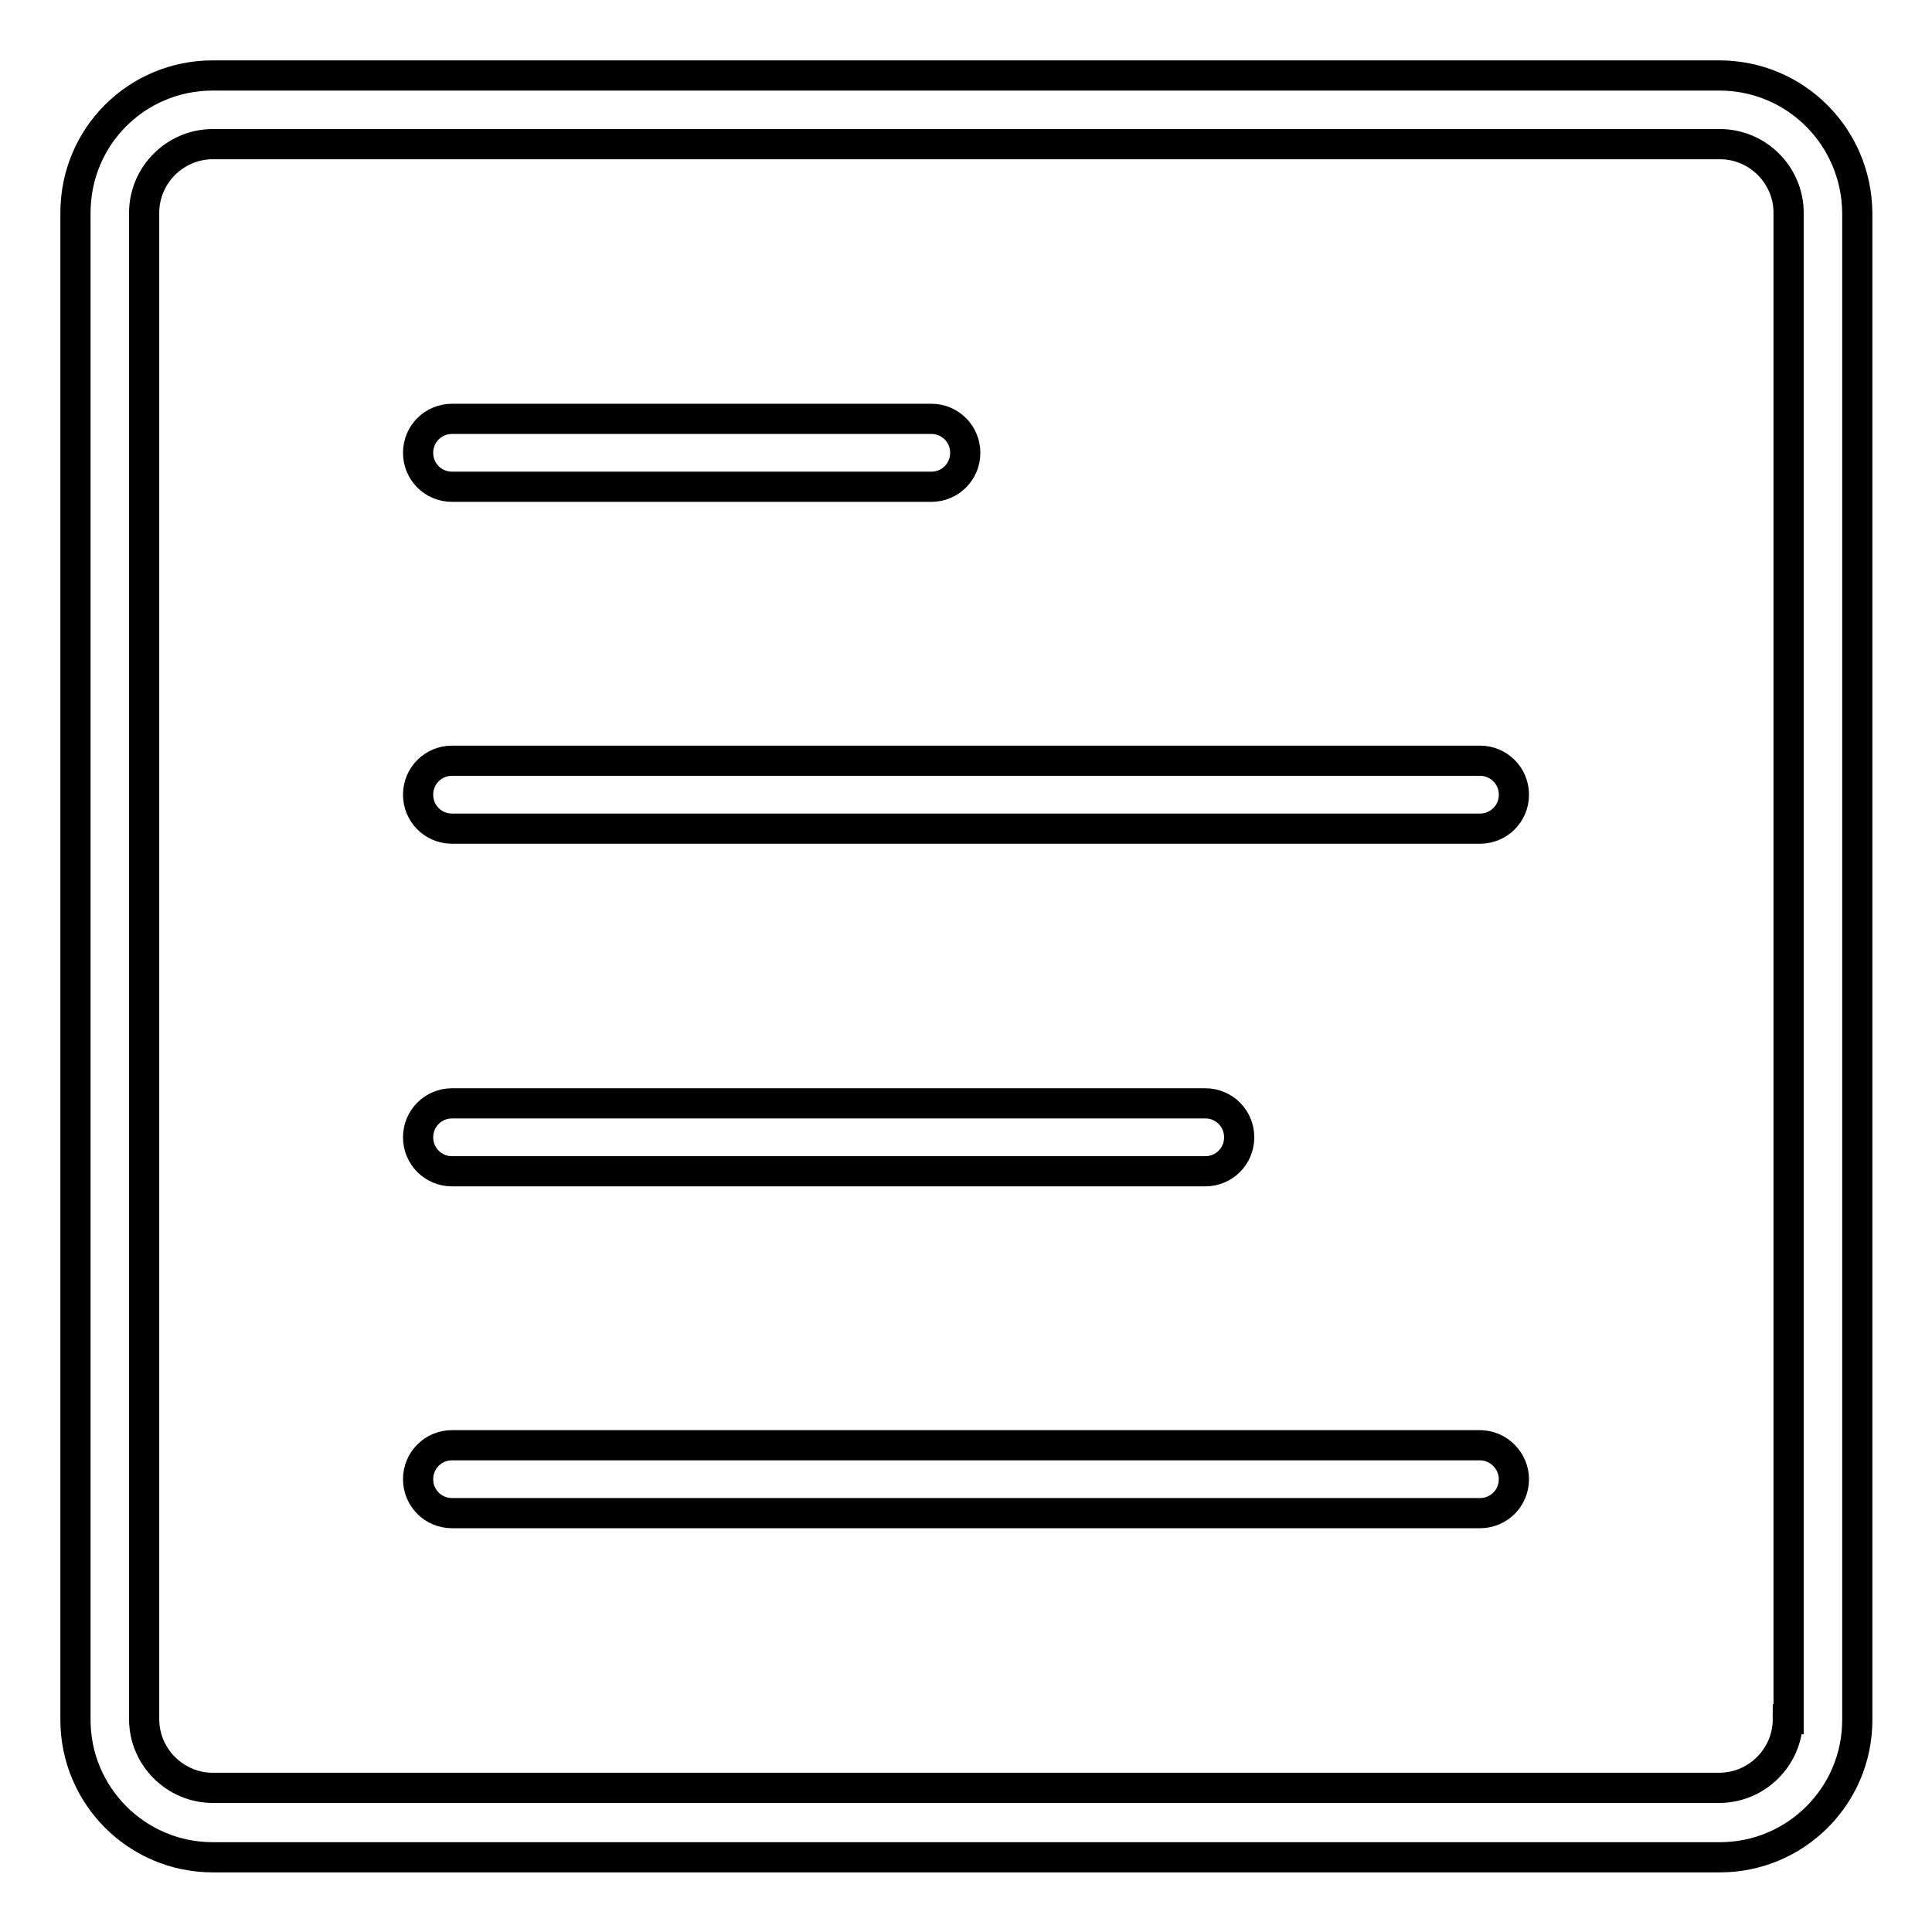 <?xml version="1.0" encoding="utf-8"?>
<!-- Svg Vector Icons : http://www.onlinewebfonts.com/icon -->
<!DOCTYPE svg PUBLIC "-//W3C//DTD SVG 1.1//EN" "http://www.w3.org/Graphics/SVG/1.1/DTD/svg11.dtd">
<svg version="1.1" xmlns="http://www.w3.org/2000/svg" xmlns:xlink="http://www.w3.org/1999/xlink" x="0px" y="0px" viewBox="0 0 256 256" enable-background="new 0 0 256 256" xml:space="preserve">
<g> <path stroke-width="4" fill-opacity="0" stroke="#000000"  d="M59.9,155.2h99.8c2.5,0,4.5-2,4.5-4.5c0-2.5-2-4.5-4.5-4.5H59.9c-2.5,0-4.5,2-4.5,4.5 C55.4,153.2,57.4,155.2,59.9,155.2z M59.9,64.5h63.5c2.5,0,4.5-2,4.5-4.5s-2-4.5-4.5-4.5H59.9c-2.5,0-4.5,2-4.5,4.5 S57.4,64.5,59.9,64.5z M196.1,100.8H59.9c-2.5,0-4.5,2-4.5,4.5s2,4.5,4.5,4.5h136.2c2.5,0,4.5-2,4.5-4.5S198.6,100.8,196.1,100.8z  M227.8,10H28.2C18.1,10,10,18.1,10,28.2v199.7c0,10,8.1,18.2,18.2,18.2h199.7c10,0,18.2-8.1,18.2-18.2V28.2 C246,18.1,237.9,10,227.8,10z M236.9,227.8c0,5-4.1,9.1-9.1,9.1H28.2c-5,0-9.1-4.1-9.1-9.1V28.2c0-5,4.1-9.1,9.1-9.1h199.7 c5,0,9.1,4.1,9.1,9.1V227.8z M196.1,191.5H59.9c-2.5,0-4.5,2-4.5,4.5c0,2.5,2,4.5,4.5,4.5h136.2c2.5,0,4.5-2,4.5-4.5 C200.6,193.6,198.6,191.5,196.1,191.5z"/></g>
</svg>